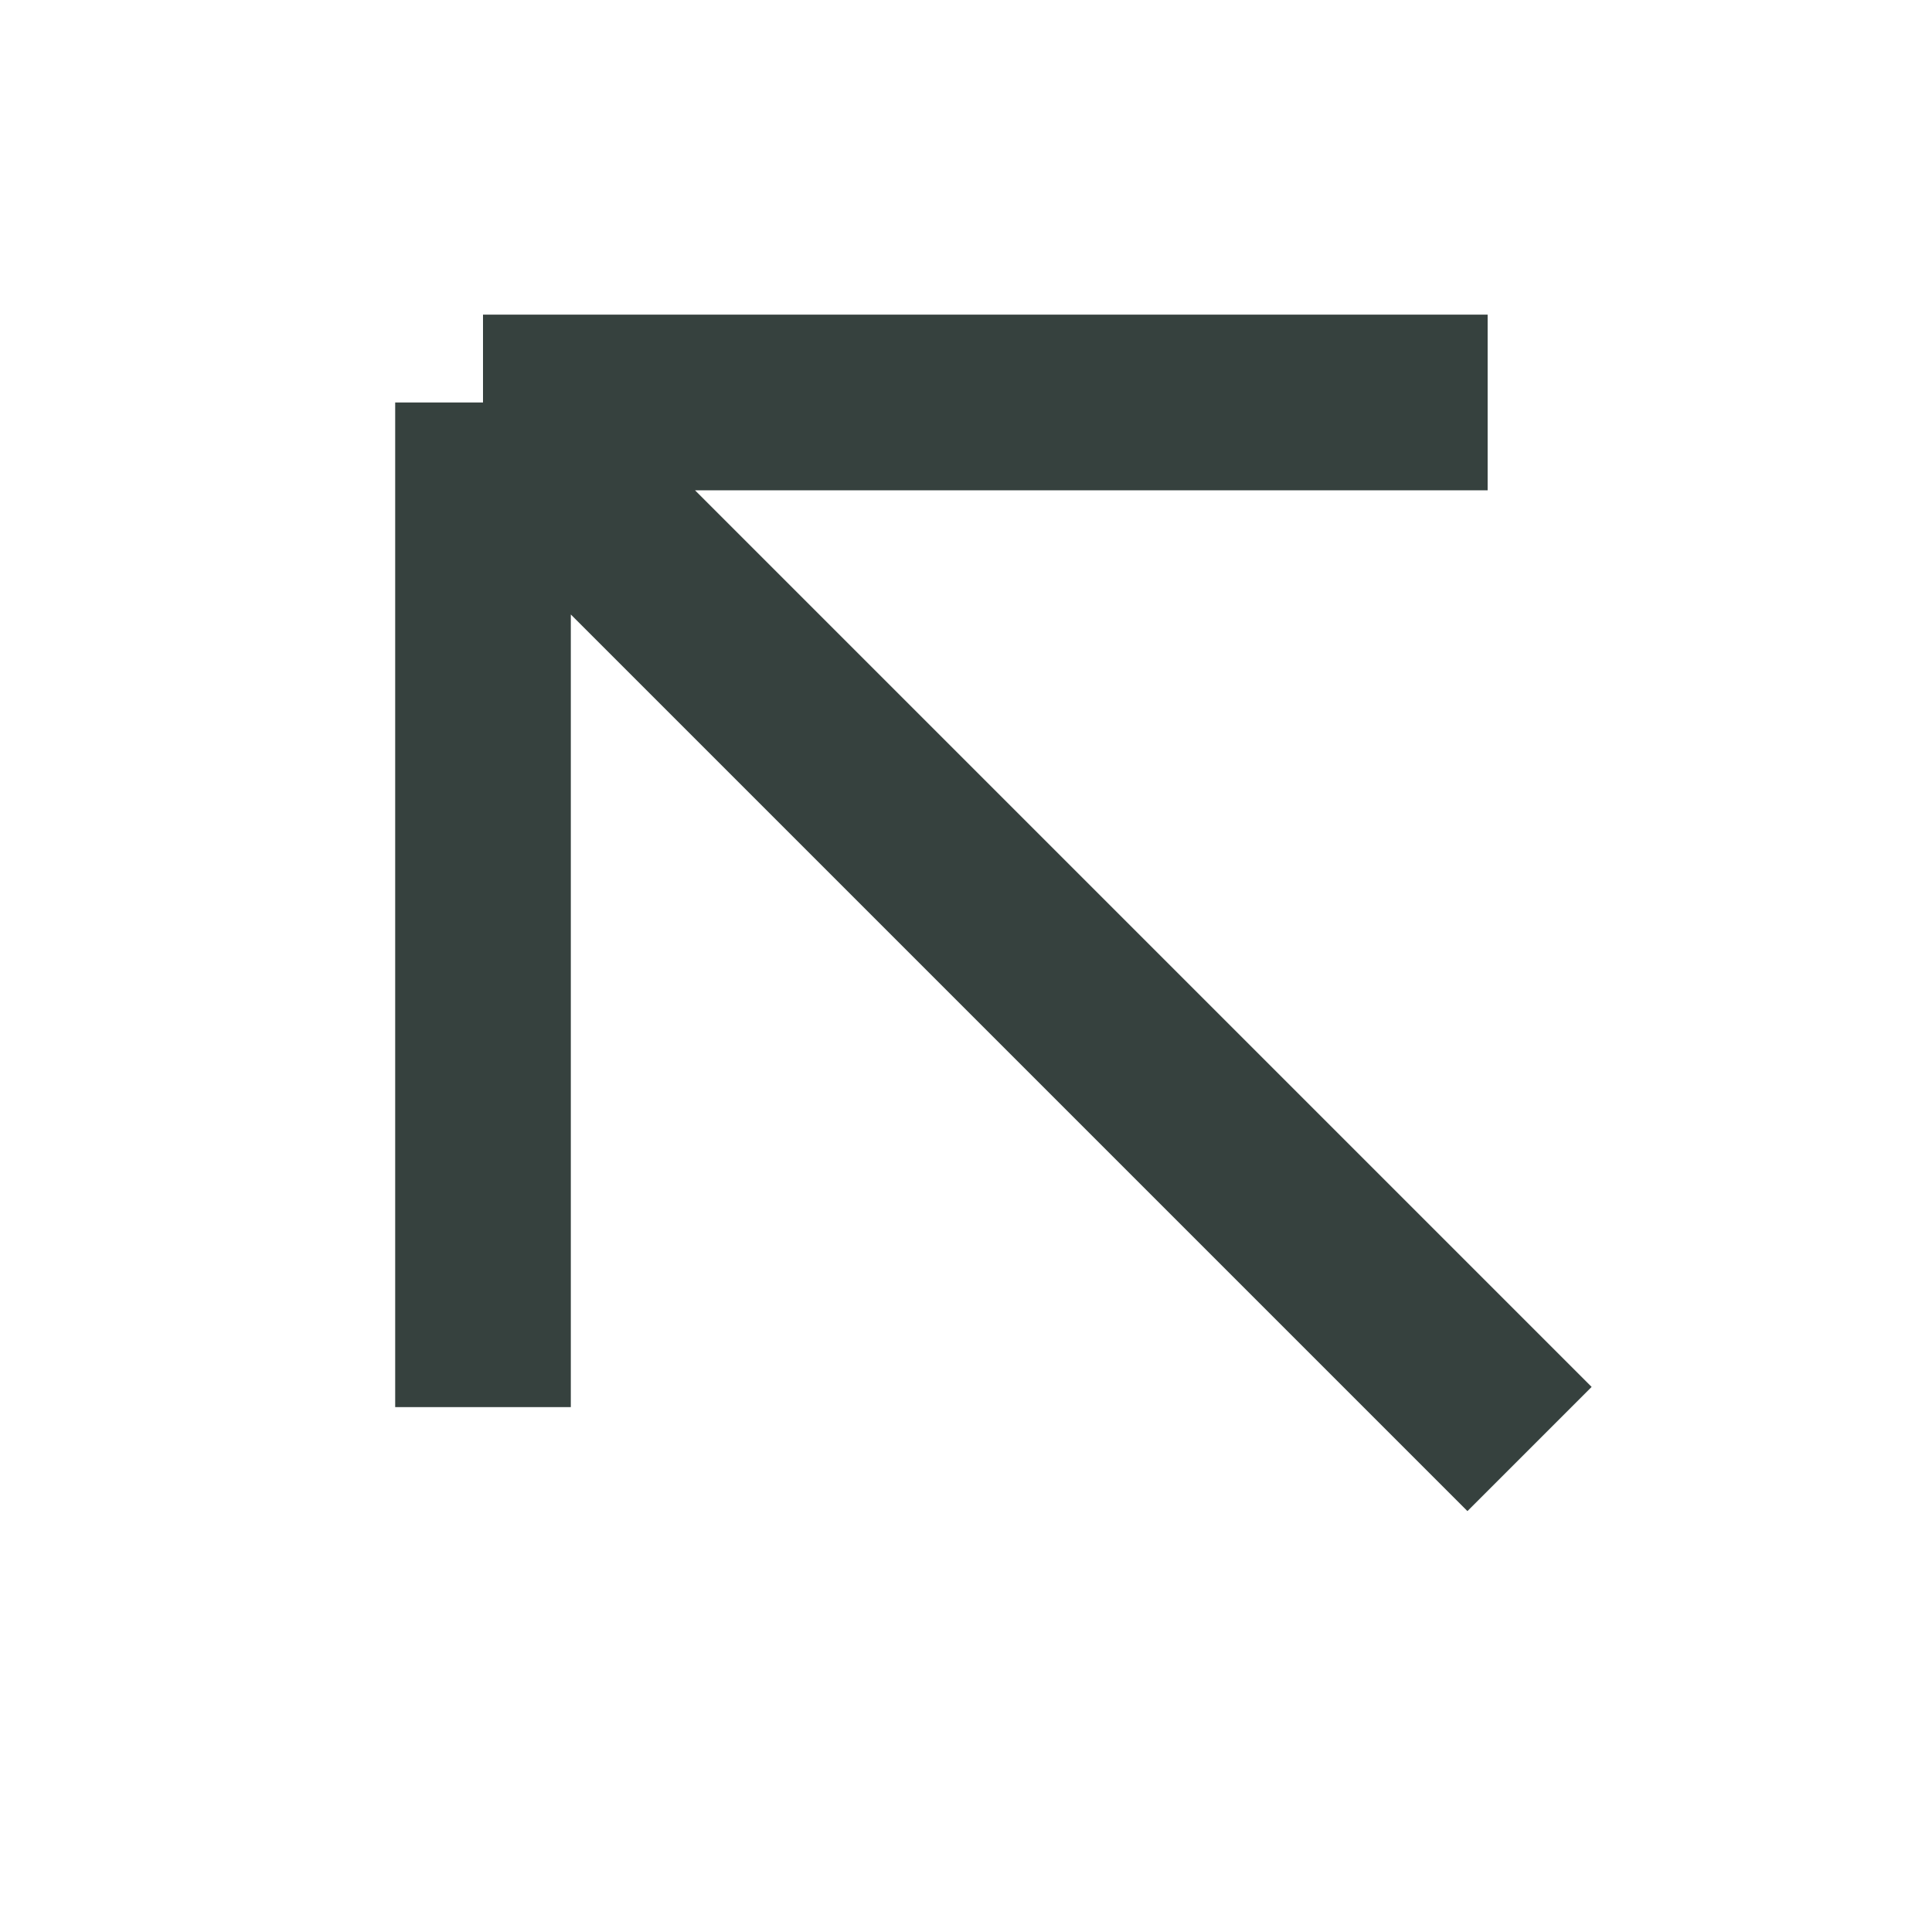 <svg width="22" height="22" viewBox="0 0 22 22" fill="none" xmlns="http://www.w3.org/2000/svg">
<path d="M17.417 16.5L5.5 4.583M5.5 4.583L16.94 4.583M5.5 4.583L5.5 16.023" stroke="#36413E" stroke-width="2"/>
</svg>
